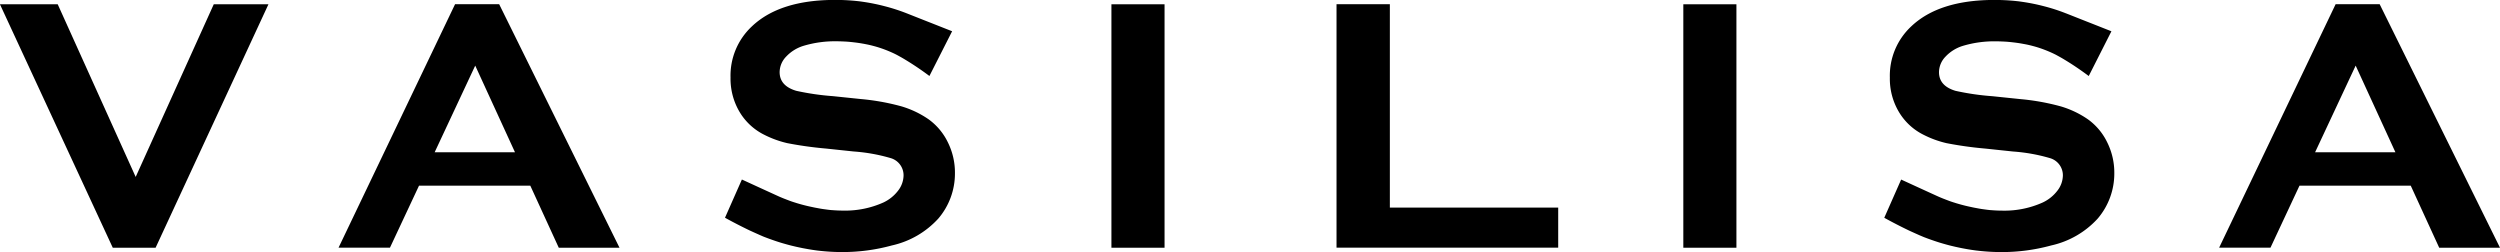 <svg xmlns="http://www.w3.org/2000/svg" width="172.094" height="17.347" viewBox="0 0 172.094 17.347">
  <g id="グループ_3496" data-name="グループ 3496" transform="translate(-198.789 -275.245)">
    <g id="グループ_3485" data-name="グループ 3485" transform="translate(248.69 275.245)">
      <path id="パス_452" data-name="パス 452" d="M333.944,292.486l.083.01a14,14,0,0,0,1.616.1,12.838,12.838,0,0,0,3.474-.455,6.118,6.118,0,0,0,3.2-1.853,4.77,4.77,0,0,0,1.142-3.14,4.672,4.672,0,0,0-.485-2.1,4.216,4.216,0,0,0-1.32-1.584,6.536,6.536,0,0,0-1.884-.9,15.8,15.8,0,0,0-2.78-.5l-1.928-.2a17.757,17.757,0,0,1-2.529-.368q-1.142-.342-1.142-1.287a1.552,1.552,0,0,1,.449-1.067,2.725,2.725,0,0,1,1.172-.735,7.519,7.519,0,0,1,2.3-.32c.206,0,.409.01.61.019.175.01.346.027.516.045l.045.006c.211.024.419.053.624.09l.093.016c.106.021.213.041.319.064.175.039.353.086.533.137a.183.183,0,0,0,.028.008,8.5,8.5,0,0,1,1.217.47.055.055,0,0,1,.014.008c.129.06.253.131.378.2s.241.136.359.209a19.912,19.912,0,0,1,1.654,1.117l1.563-3.08c-.391-.154-.867-.341-1.413-.558l-.256-.1-1.45-.573a.088.088,0,0,1-.021-.008,13.066,13.066,0,0,0-1.524-.49c-.234-.06-.462-.115-.68-.158l-.028-.006c-.234-.049-.457-.086-.667-.119-.126-.018-.252-.037-.38-.053l-.129-.014a14.424,14.424,0,0,0-1.5-.078q-3.829,0-5.745,1.831a4.637,4.637,0,0,0-1.461,3.513,4.478,4.478,0,0,0,.576,2.286,4.086,4.086,0,0,0,1.755,1.658,6.93,6.93,0,0,0,1.572.571,25.809,25.809,0,0,0,2.688.375l1.891.2a12,12,0,0,1,2.529.452,1.23,1.23,0,0,1,.9,1.19,1.747,1.747,0,0,1-.38,1.059,2.724,2.724,0,0,1-1.019.815,6.441,6.441,0,0,1-2.787.552c-.248,0-.5-.012-.753-.033a.045.045,0,0,1-.016,0c-.177-.014-.359-.041-.54-.066-.159-.02-.32-.051-.481-.082-.1-.017-.2-.037-.3-.06-.16-.033-.32-.068-.482-.109-.179-.044-.363-.094-.554-.152-.061-.017-.123-.039-.186-.058s-.136-.043-.206-.067l-.126-.045-.262-.1c-.027-.012-.055-.022-.081-.031-.167-.066-.333-.134-.5-.211-.919-.419-1.8-.823-2.456-1.125l-1.163,2.631c.541.3,1.123.6,1.7.876l.261.119c.149.068.3.134.446.2.112.047.225.1.336.141l.287.108.064.022q.361.132.722.244l.157.047c.2.058.392.111.588.161l.328.078c.147.033.294.064.443.094.127.025.25.046.368.068C333.55,292.43,333.757,292.461,333.944,292.486Z" transform="translate(-327.624 -275.245)"/>
    </g>
    <g id="グループ_3486" data-name="グループ 3486" transform="translate(328.497 275.245)">
      <path id="パス_453" data-name="パス 453" d="M544.56,289.192a6.427,6.427,0,0,1-2.785.552c-.25,0-.5-.012-.755-.033a.03.03,0,0,1-.014,0c-.18-.014-.361-.041-.542-.066-.158-.02-.318-.051-.48-.082-.1-.017-.2-.037-.3-.06-.158-.033-.318-.068-.481-.109s-.361-.094-.552-.152c-.06-.017-.123-.039-.186-.058s-.136-.043-.206-.067l-.125-.045-.264-.1c-.027-.012-.052-.022-.08-.031-.168-.066-.333-.134-.5-.211-.921-.419-1.8-.823-2.458-1.125l-1.162,2.631c.542.3,1.124.6,1.7.876.086.041.175.08.261.119.148.068.3.134.445.2l.335.141.288.108.063.022c.242.088.481.169.723.244l.158.047c.195.058.39.111.585.161l.33.078c.146.033.295.064.443.094.127.025.25.046.367.068.222.039.429.068.616.093l.084.01a13.971,13.971,0,0,0,1.615.1,12.825,12.825,0,0,0,3.474-.455,6.12,6.12,0,0,0,3.207-1.853,4.776,4.776,0,0,0,1.141-3.14,4.668,4.668,0,0,0-.486-2.1,4.2,4.2,0,0,0-1.319-1.582,6.526,6.526,0,0,0-1.884-.9,15.862,15.862,0,0,0-2.781-.5l-1.927-.2a17.685,17.685,0,0,1-2.53-.368c-.763-.228-1.141-.657-1.141-1.287a1.555,1.555,0,0,1,.447-1.067,2.734,2.734,0,0,1,1.172-.735,7.524,7.524,0,0,1,2.3-.32c.207,0,.408.01.609.019.175.01.347.027.517.045l.045.006c.21.024.419.053.624.09l.092.017c.107.019.214.039.319.062.174.039.353.086.533.137a.155.155,0,0,0,.029.008,8.514,8.514,0,0,1,1.215.47.029.029,0,0,1,.015.008c.129.06.253.131.378.2s.242.136.359.209c.6.359,1.164.753,1.654,1.117l1.561-3.08-1.412-.558-.256-.1-1.449-.573-.019-.006a12.815,12.815,0,0,0-1.525-.492c-.234-.06-.462-.115-.679-.158l-.029-.006c-.236-.049-.458-.086-.669-.119-.125-.018-.25-.037-.378-.053l-.129-.014a14.387,14.387,0,0,0-1.5-.078q-3.829,0-5.746,1.831a4.639,4.639,0,0,0-1.461,3.513,4.46,4.46,0,0,0,.577,2.286,4.078,4.078,0,0,0,1.755,1.658,6.872,6.872,0,0,0,1.572.571,25.782,25.782,0,0,0,2.687.375l1.892.2a12,12,0,0,1,2.528.452,1.231,1.231,0,0,1,.9,1.19,1.751,1.751,0,0,1-.382,1.059A2.71,2.71,0,0,1,544.56,289.192Z" transform="translate(-533.669 -275.245)"/>
    </g>
    <g id="グループ_3487" data-name="グループ 3487" transform="translate(198.789 275.54)">
      <path id="パス_454" data-name="パス 454" d="M209.5,292.763l7.768-16.758h-3.764l-5.375,11.885-5.367-11.885h-3.977l7.767,16.758Z" transform="translate(-198.789 -276.005)"/>
    </g>
    <g id="グループ_3488" data-name="グループ 3488" transform="translate(222.095 275.539)">
      <path id="パス_455" data-name="パス 455" d="M264.5,288.49h7.659l1.96,4.273H278.3L270.016,276h-3.035l-8.02,16.758H262.5Zm3.868-8.263,2.738,5.967h-5.531Z" transform="translate(-258.961 -276.005)"/>
    </g>
    <g id="グループ_3489" data-name="グループ 3489" transform="translate(351.546 275.539)">
      <path id="パス_456" data-name="パス 456" d="M598.713,288.49h7.657l1.96,4.273h4.184L604.231,276H601.2l-8.018,16.758h3.534Zm3.866-8.263,2.738,5.967h-5.531Z" transform="translate(-593.178 -276.005)"/>
    </g>
    <g id="グループ_3490" data-name="グループ 3490" transform="translate(275.297 275.54)">
      <rect id="長方形_1028" data-name="長方形 1028" width="3.657" height="16.758" transform="translate(0 0)"/>
    </g>
    <g id="グループ_3491" data-name="グループ 3491" transform="translate(314.665 275.54)">
      <rect id="長方形_1029" data-name="長方形 1029" width="3.655" height="16.758" transform="translate(0 0)"/>
    </g>
    <g id="グループ_3492" data-name="グループ 3492" transform="translate(290.792 275.54)">
      <path id="パス_457" data-name="パス 457" d="M451.583,290H439.994v-14h-3.671v16.758h15.26Z" transform="translate(-436.323 -276.005)"/>
    </g>
  </g>
</svg>
